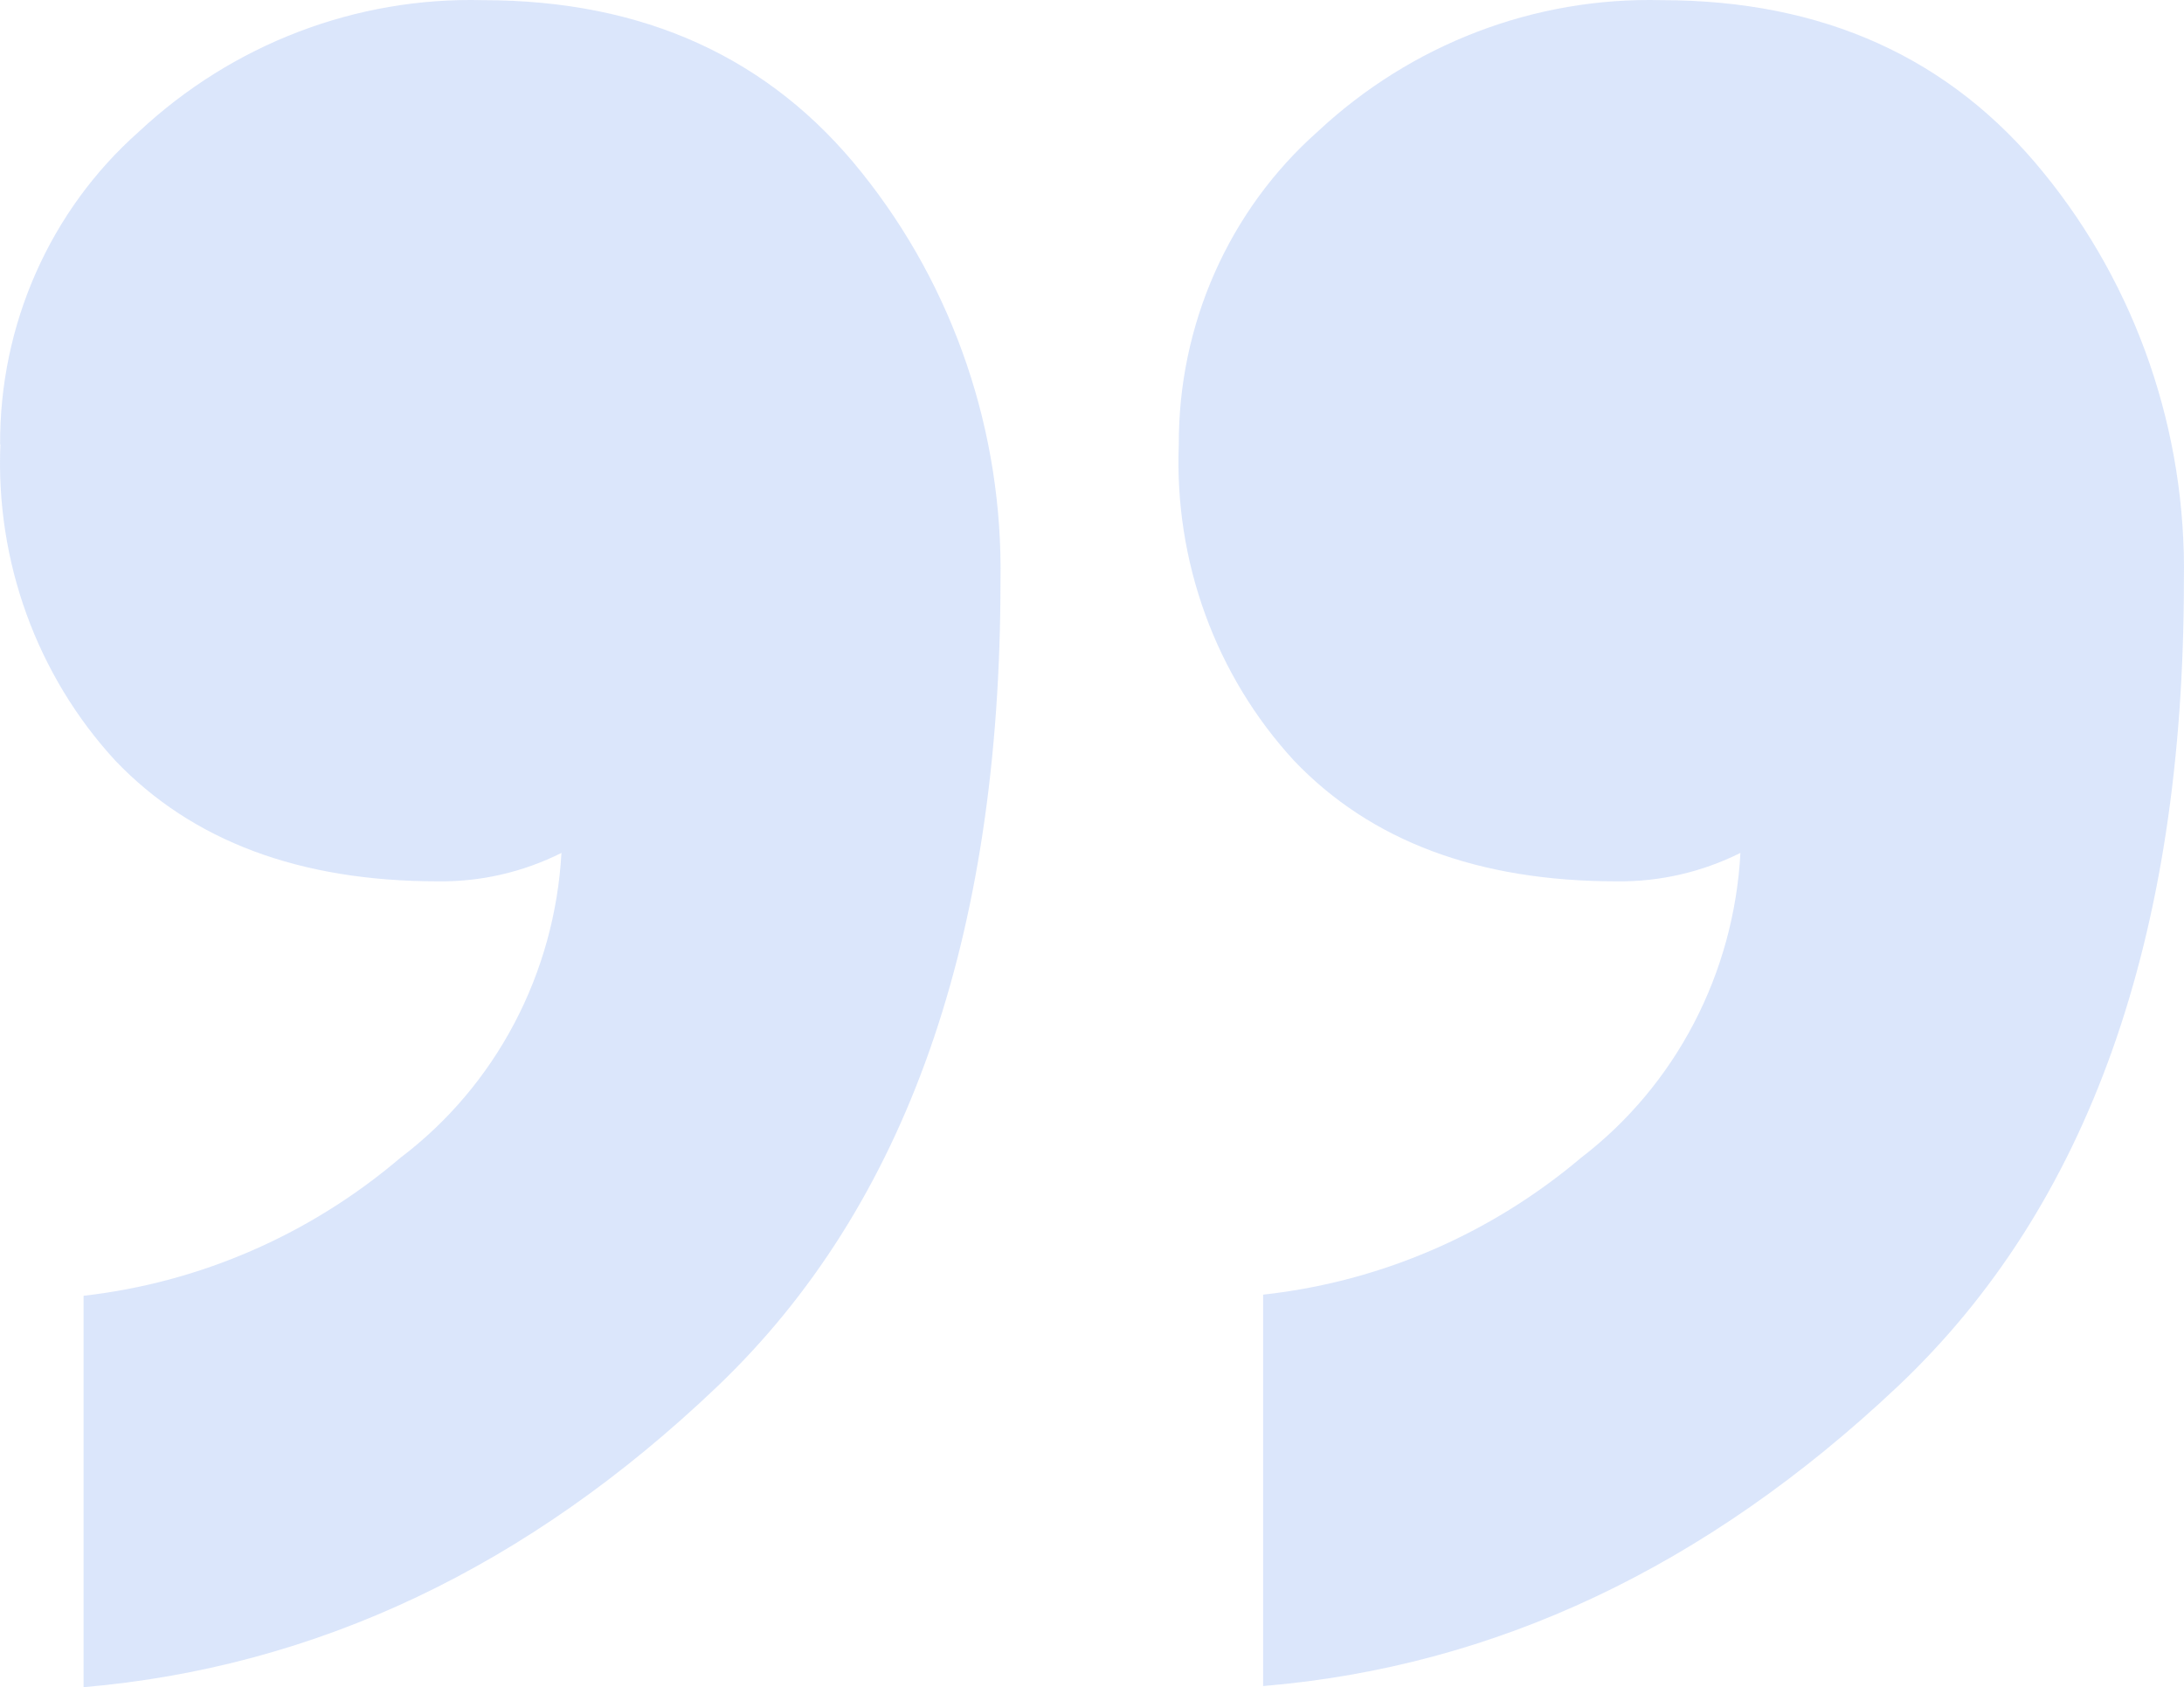 <svg width="189" height="146" viewBox="0 0 189 146" fill="none" xmlns="http://www.w3.org/2000/svg">
<path d="M102.012 38.46C101.992 33.33 103.054 28.256 105.125 23.586C107.196 18.916 110.228 14.76 114.013 11.403C122.134 3.808 132.807 -0.273 143.797 0.014C157.75 0.014 168.766 4.991 176.846 14.945C184.918 24.842 189.231 37.394 188.99 50.291C188.99 81.169 180.726 104.406 164.198 120C147.669 135.595 129.373 144.229 109.308 145.902L109.308 112.031C119.42 110.927 128.992 106.805 136.837 100.175C140.875 97.079 144.201 93.114 146.581 88.558C148.961 84.002 150.338 78.967 150.614 73.806C147.281 75.47 143.616 76.312 139.909 76.266C127.925 76.266 118.613 72.782 111.973 65.812C108.618 62.163 106.009 57.864 104.299 53.166C102.589 48.469 101.811 43.469 102.012 38.46ZM0.01 38.46C-0.016 33.329 1.044 28.254 3.116 23.583C5.187 18.912 8.222 14.757 12.01 11.403C20.131 3.808 30.804 -0.273 41.795 0.014C55.715 0.014 66.643 4.991 74.58 14.945C82.554 24.889 86.809 37.422 86.58 50.291C86.58 81.169 78.404 104.406 62.051 120.001C45.699 135.595 27.426 144.262 7.234 146L7.234 112.129C17.323 110.983 26.861 106.826 34.667 100.175C38.734 97.097 42.09 93.139 44.496 88.582C46.902 84.025 48.299 78.98 48.587 73.806C45.263 75.471 41.605 76.313 37.907 76.266C25.938 76.266 16.626 72.782 9.97 65.812C6.616 62.164 4.008 57.864 2.302 53.166C0.595 48.469 -0.176 43.468 0.034 38.46L0.01 38.46Z" fill="#5D8EEF" fill-opacity="0.22"/>
</svg>
